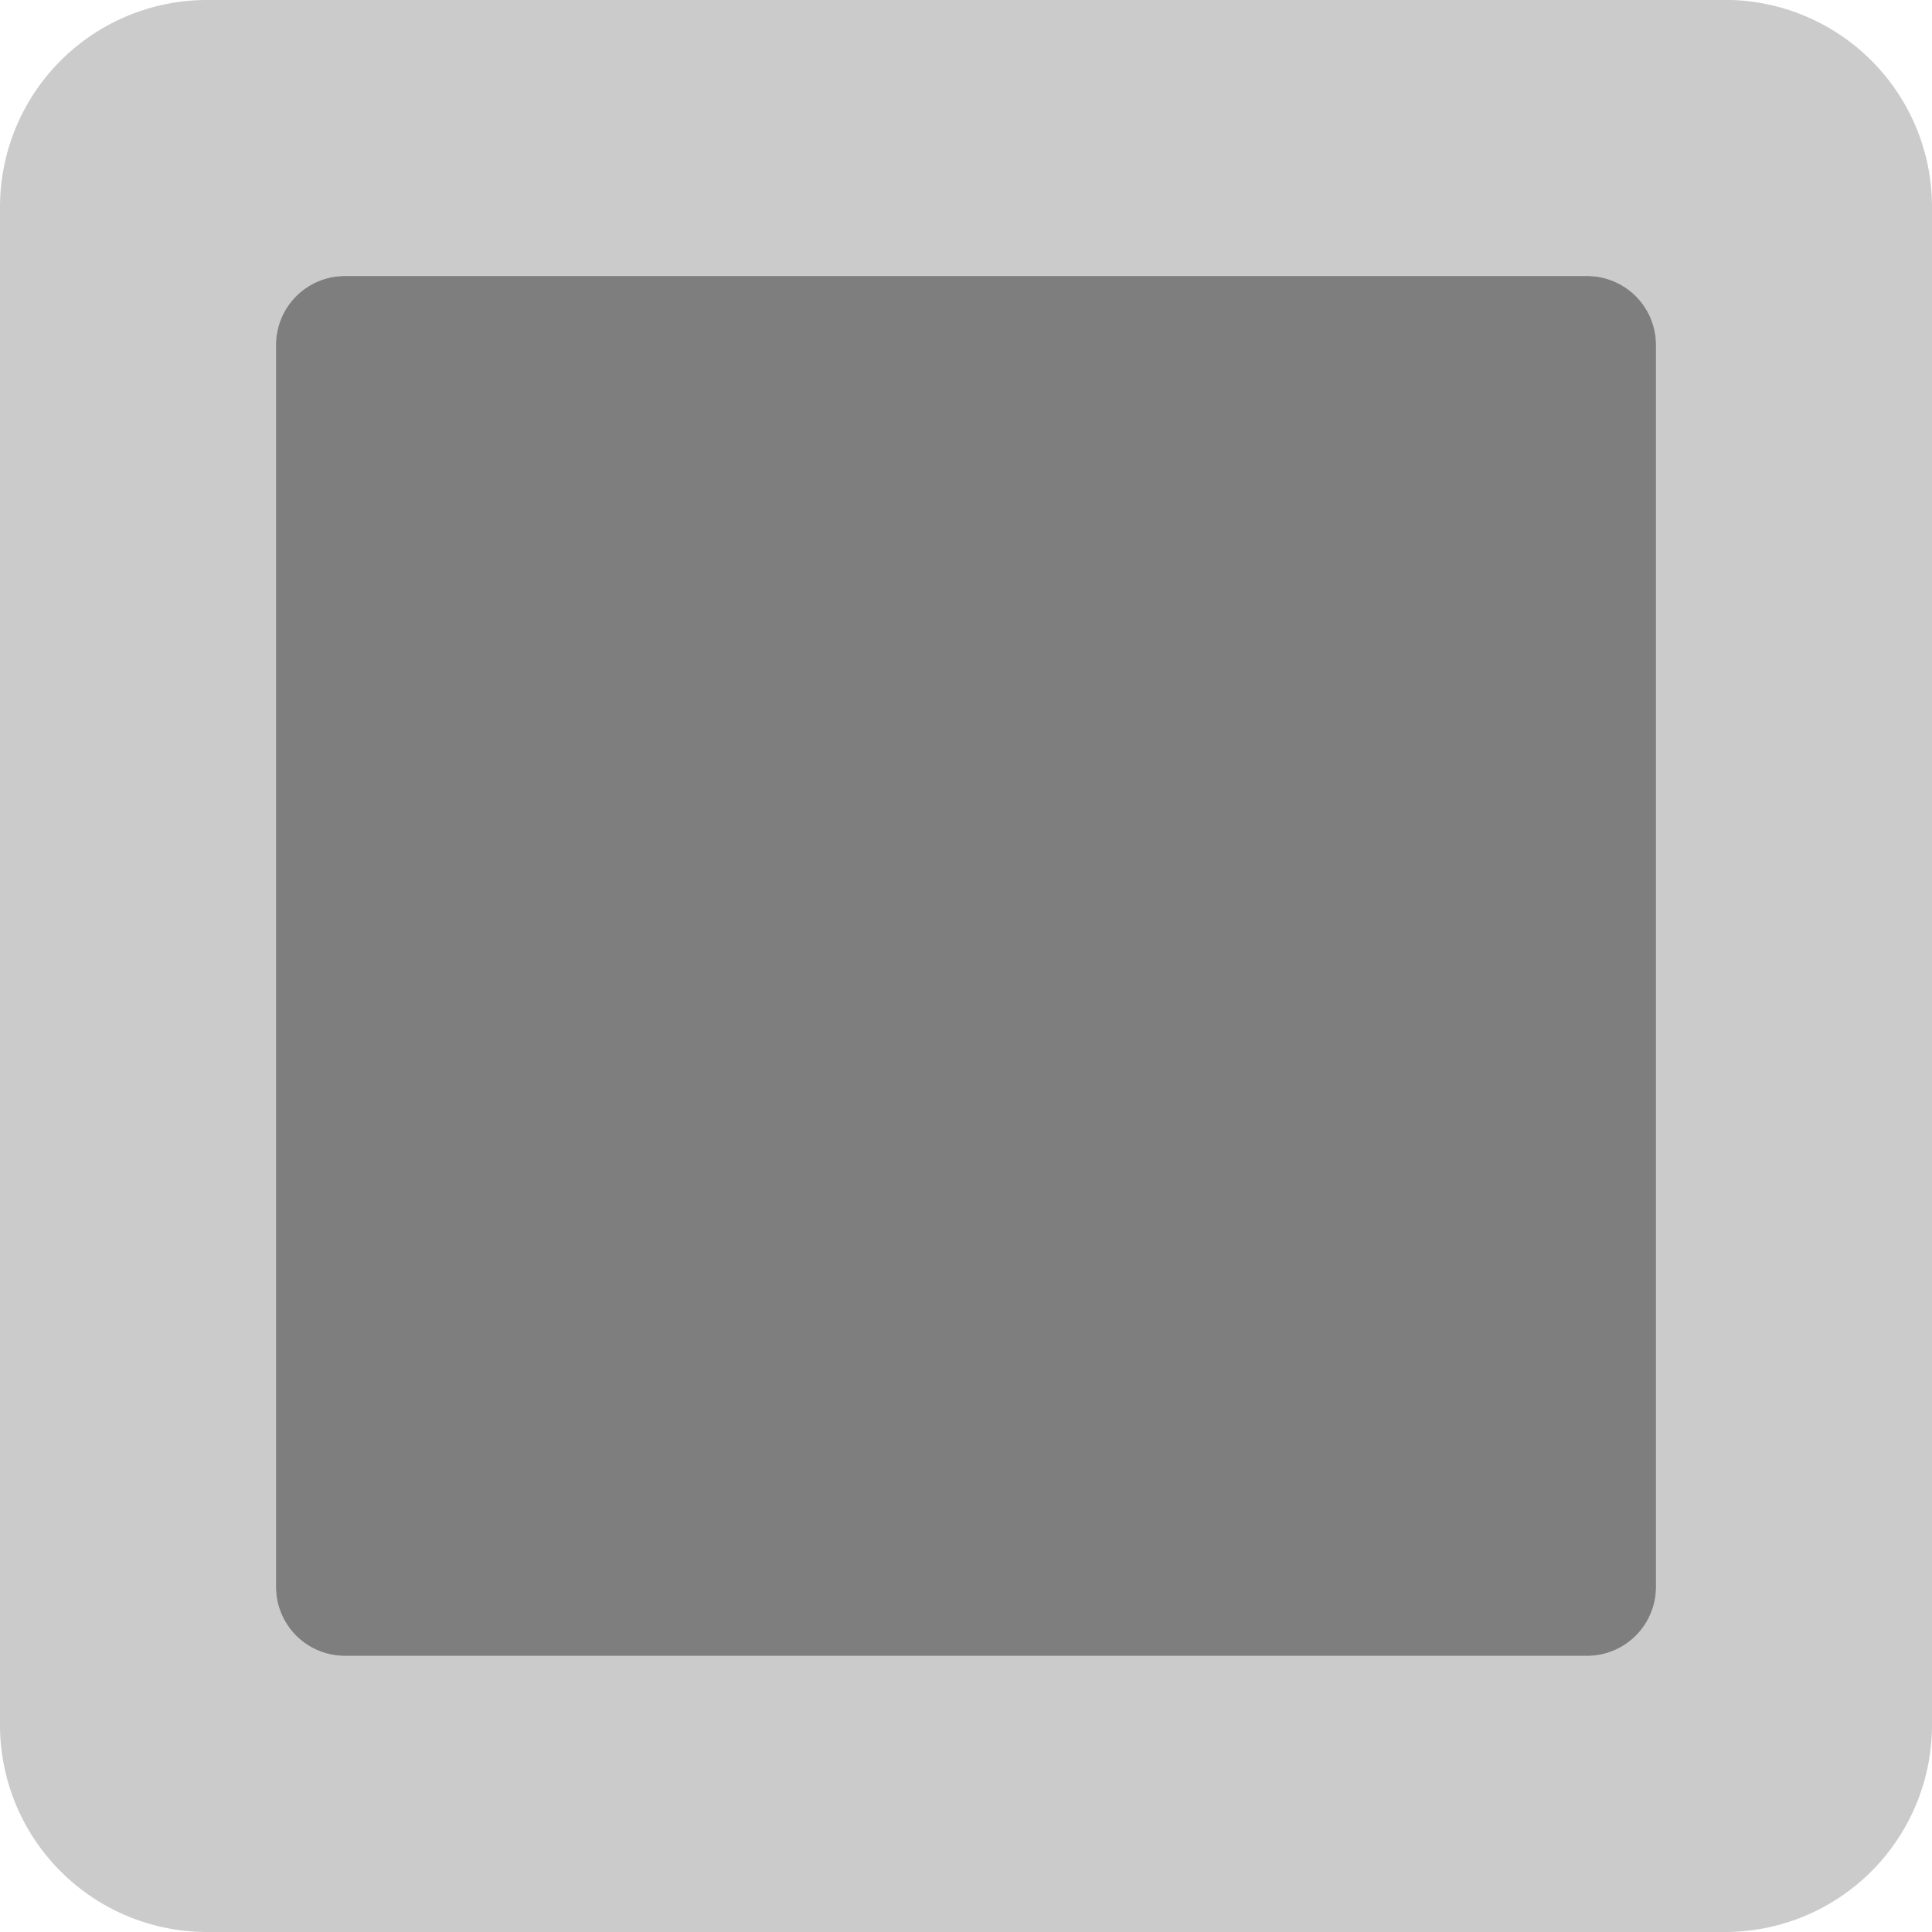 <svg xmlns="http://www.w3.org/2000/svg" xmlns:xlink="http://www.w3.org/1999/xlink" width="20" height="20" viewBox="0 0 20 20">
  <defs>
    <clipPath id="clip-path">
      <rect id="Rectangle_987" data-name="Rectangle 987" width="20" height="20" transform="translate(248)" fill="#7e7e7e" stroke="#cacaca" stroke-width="1"/>
    </clipPath>
  </defs>
  <g id="square_icon" transform="translate(-248)" clip-path="url(#clip-path)">
    <g id="square-duotone" transform="translate(248 -1.429)">
      <path id="Path_98" data-name="Path 98" d="M17.857,1.429H2.143A2.143,2.143,0,0,0,0,3.571V19.286a2.143,2.143,0,0,0,2.143,2.143H17.857A2.143,2.143,0,0,0,20,19.286V3.571a2.143,2.143,0,0,0-2.143-2.143Zm-.714,16.429a.714.714,0,0,1-.714.714H3.571a.714.714,0,0,1-.714-.714V5a.714.714,0,0,1,.714-.714H16.429A.714.714,0,0,1,17.143,5Z" fill="#7e7e7e" opacity="0.4"/>
      <path id="Path_99" data-name="Path 99" d="M2.857,17.857V5a.714.714,0,0,1,.714-.714H16.429A.714.714,0,0,1,17.143,5V17.857a.714.714,0,0,1-.714.714H3.571A.714.714,0,0,1,2.857,17.857Z" fill="#7e7e7e"/>
    </g>
  </g>
</svg>
